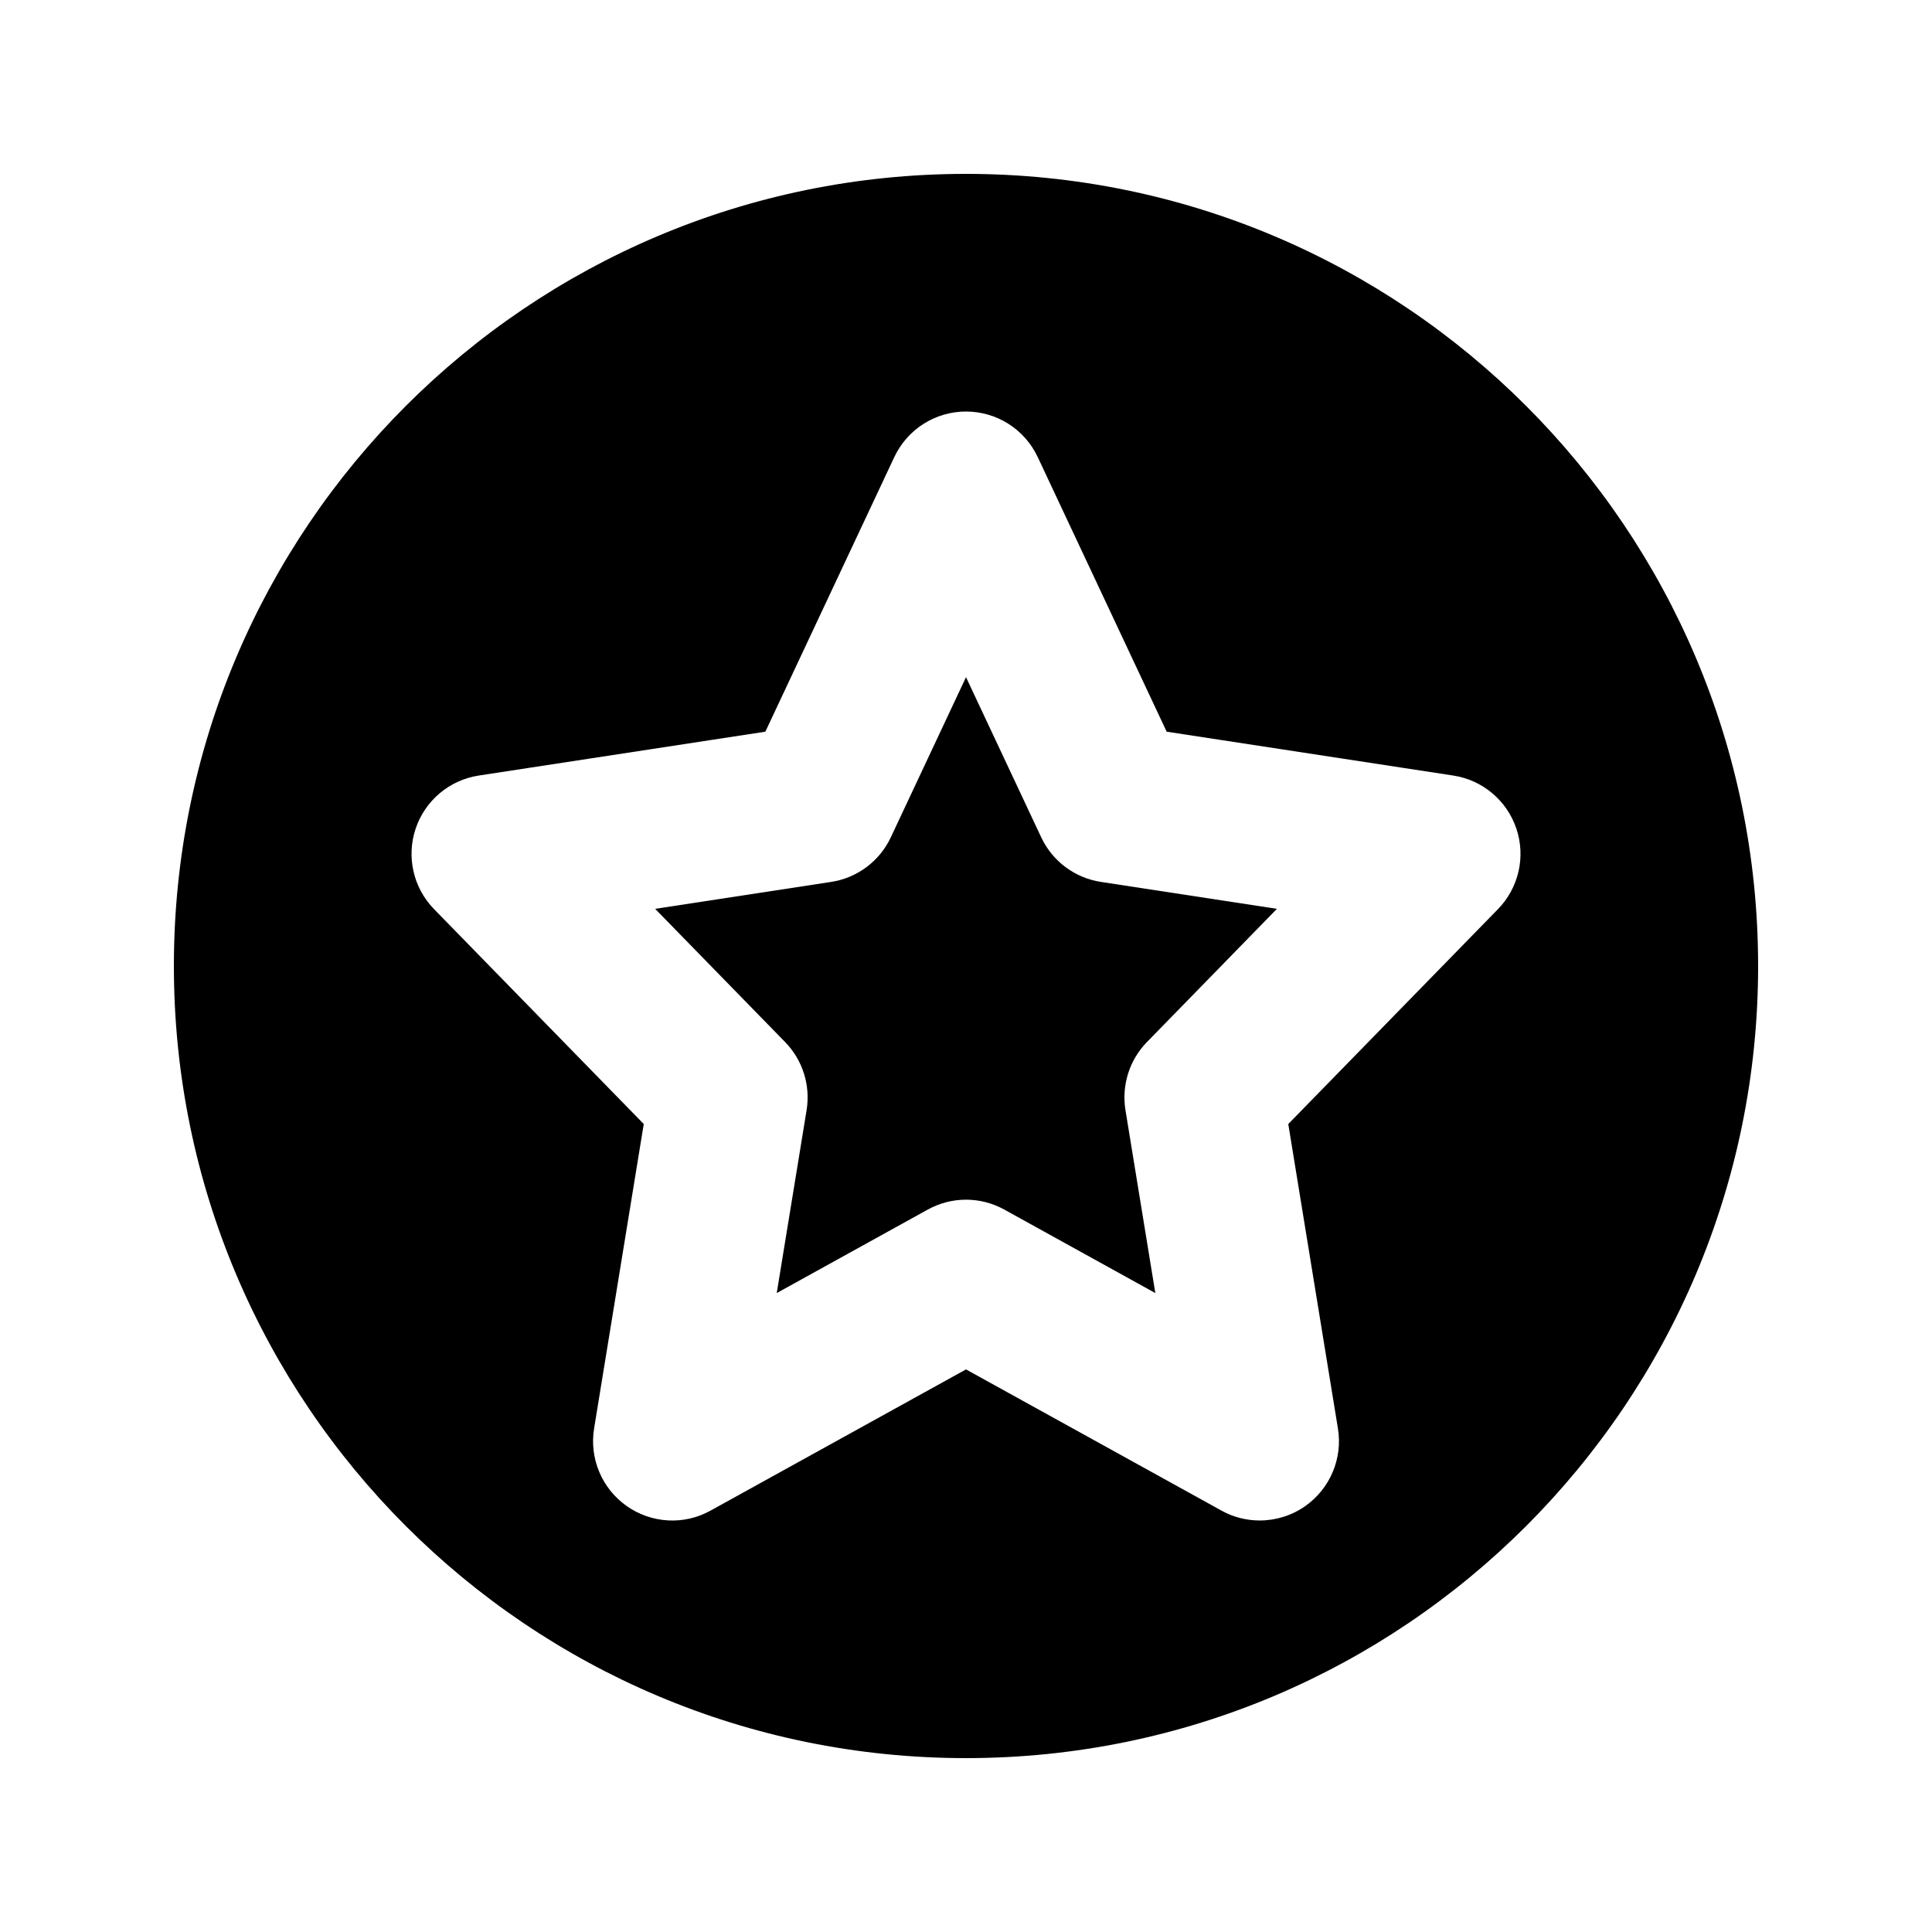 <?xml version="1.0" encoding="UTF-8"?>
<!-- Uploaded to: SVG Repo, www.svgrepo.com, Generator: SVG Repo Mixer Tools -->
<svg fill="#000000" width="800px" height="800px" version="1.1" viewBox="144 144 512 512" xmlns="http://www.w3.org/2000/svg">
 <g>
  <path d="m419.93 365.89-19.926-42.434-19.926 42.434c-2.973 6.336-8.918 10.781-15.824 11.828l-46.637 7.133 34.441 35.301c4.652 4.758 6.766 11.461 5.699 18.039l-7.914 48.484 40.016-22.121c3.156-1.742 6.641-2.625 10.148-2.625 3.504 0 6.992 0.883 10.148 2.625l40.016 22.121-7.914-48.484c-1.066-6.582 1.047-13.285 5.699-18.039l34.441-35.301-46.637-7.133c-6.914-1.047-12.859-5.492-15.832-11.828z"/>
  <path d="m400 190.08c-115.94 0-209.92 93.984-209.92 209.92 0 115.93 93.984 209.92 209.92 209.92 115.93 0 209.92-93.984 209.92-209.92-0.004-115.94-93.988-209.92-209.92-209.92zm140.98 194.85-55.574 56.949 13.16 80.688c1.293 7.934-2.07 15.906-8.629 20.543-3.609 2.543-7.852 3.832-12.098 3.832-3.484 0-6.992-0.859-10.148-2.625l-67.688-37.41-67.691 37.414c-7.012 3.914-15.66 3.422-22.242-1.211-6.559-4.633-9.922-12.609-8.629-20.543l13.16-80.688-55.574-56.949c-5.492-5.637-7.379-13.859-4.879-21.32s8.957-12.895 16.727-14.082l75.953-11.625 34.172-72.773c3.465-7.379 10.863-12.074 19.004-12.074 8.137 0 15.539 4.695 19.004 12.074l34.172 72.773 75.953 11.625c7.769 1.188 14.227 6.621 16.727 14.082 2.504 7.465 0.617 15.684-4.879 21.32z"/>
 </g>
</svg>